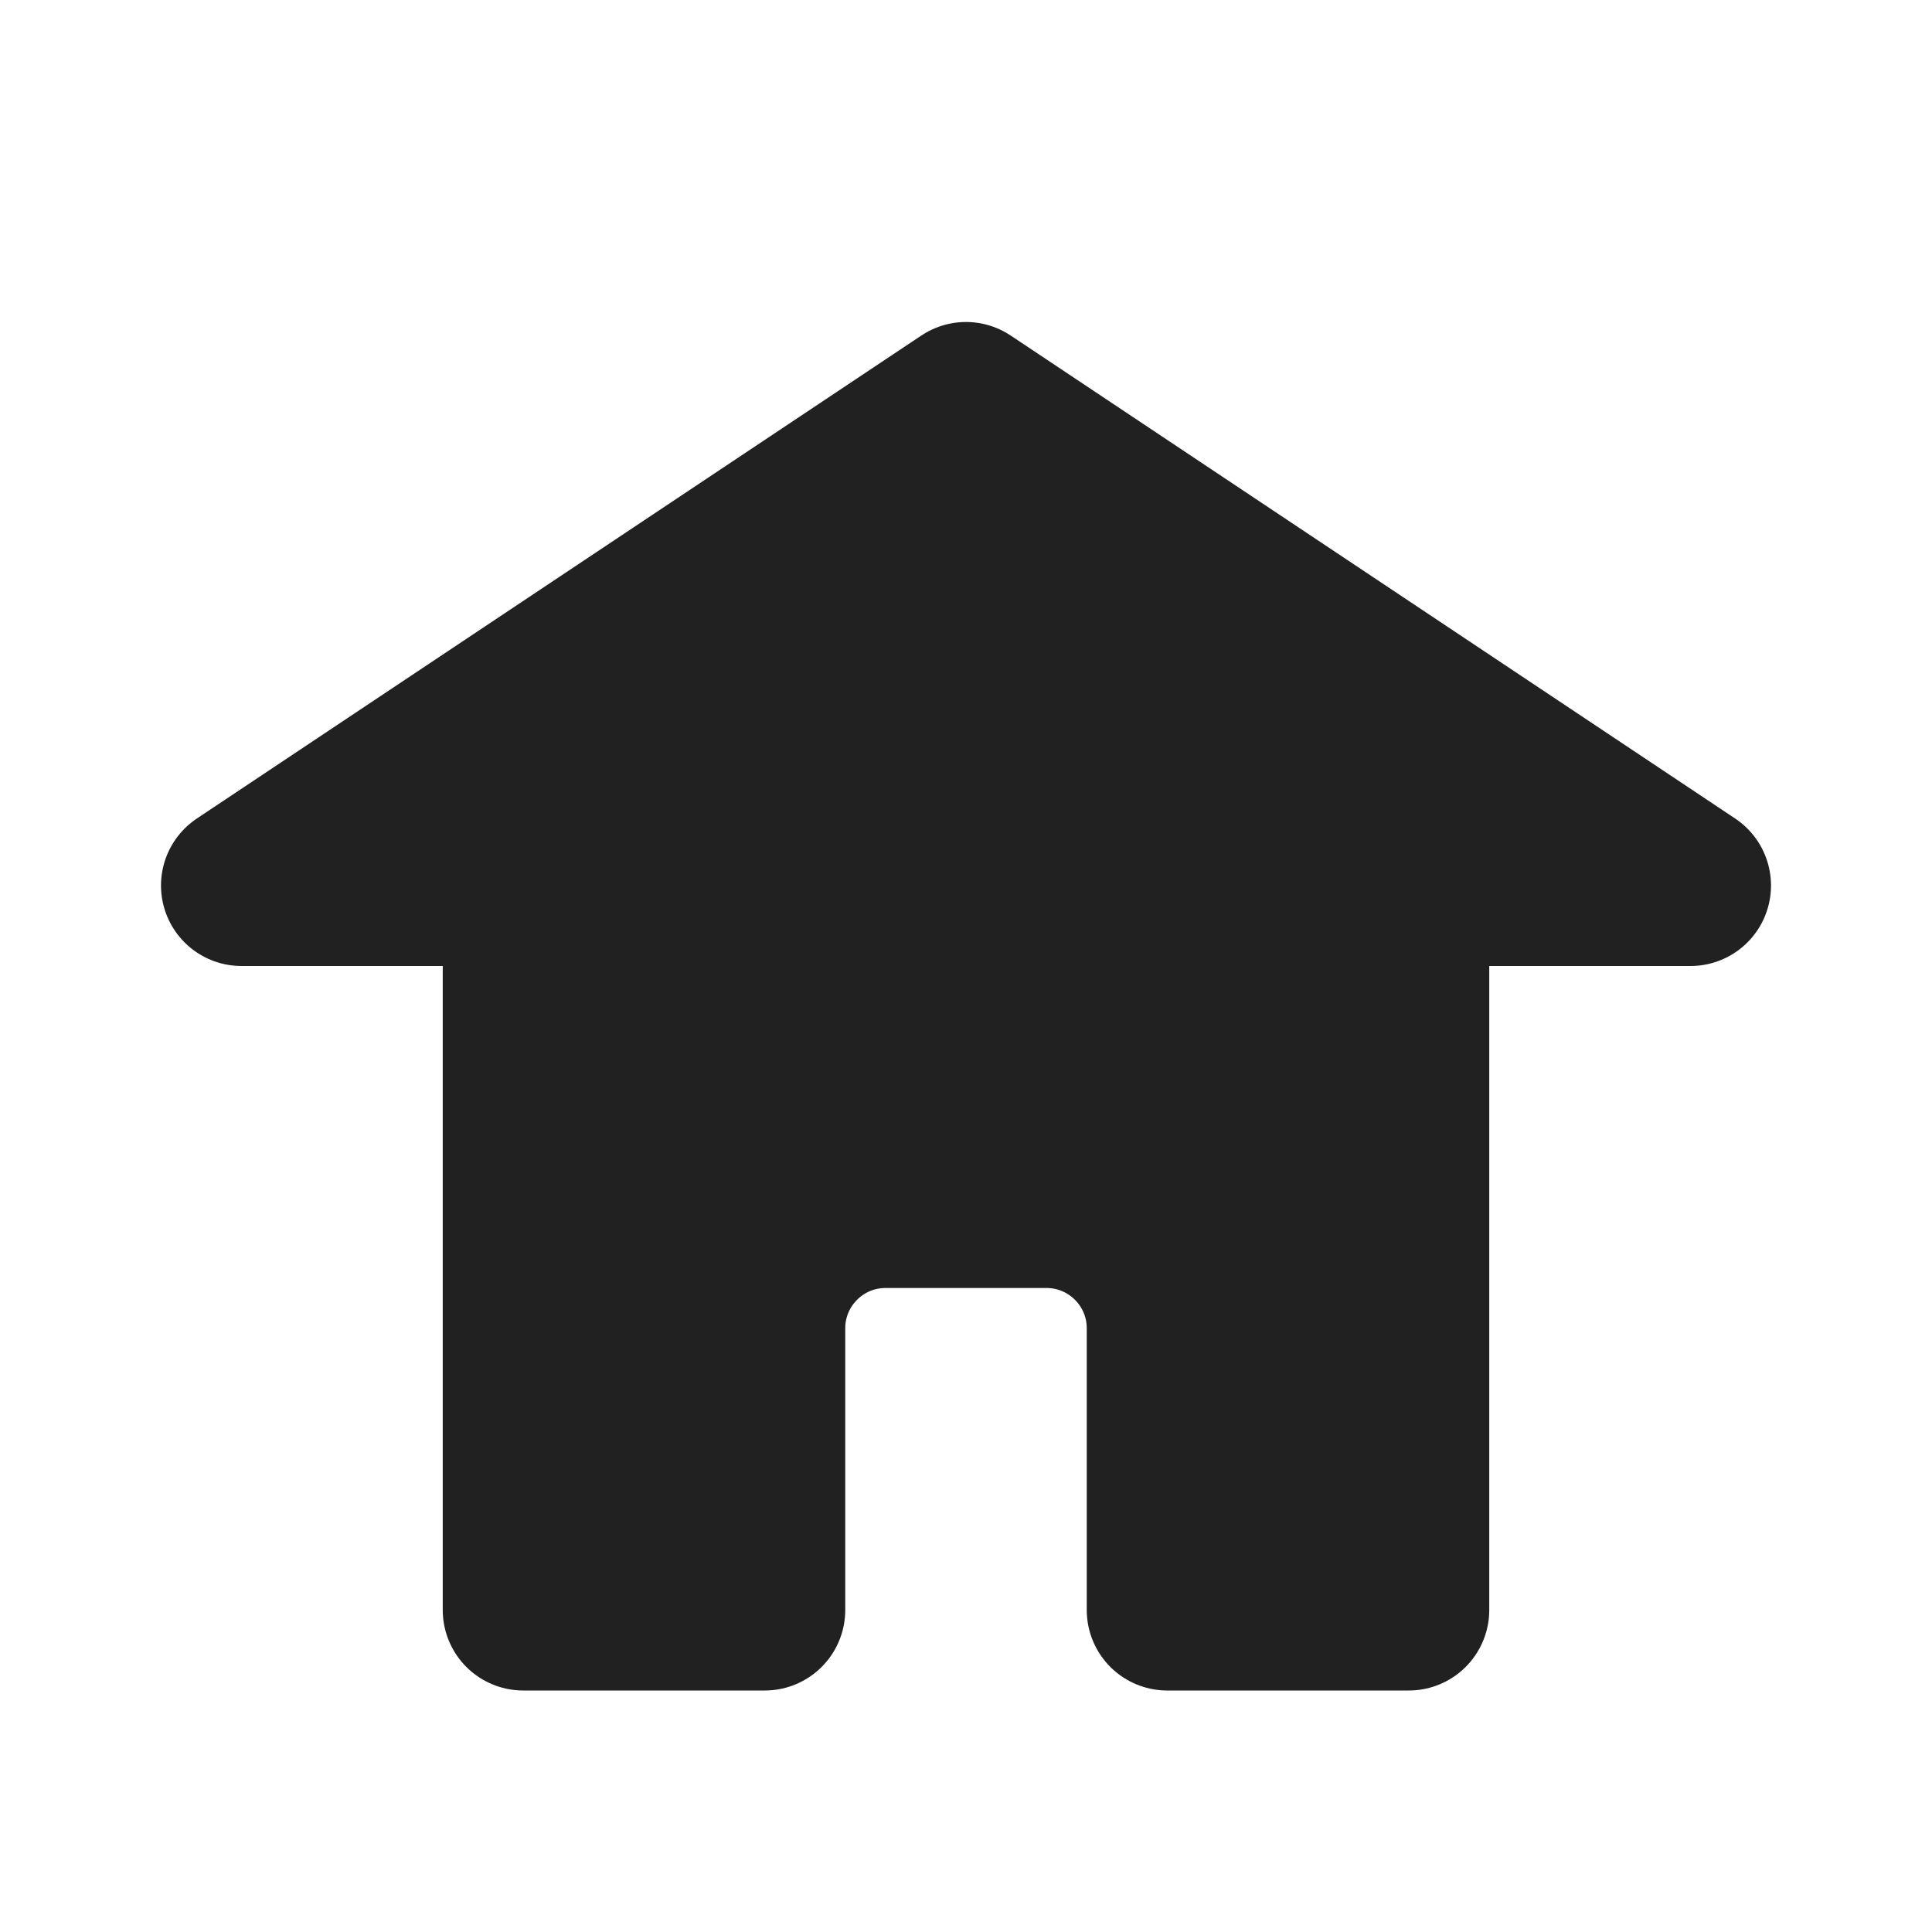 <svg width="24" height="24" viewBox="0 0 24 24" fill="none" xmlns="http://www.w3.org/2000/svg">
<g id="home-svgrepo-com 1">
<path id="Vector" d="M6.5 20V11H3L12 5L21 11H17.5V20H14.5V16.5C14.5 15.672 13.828 15 13 15H11C10.172 15 9.5 15.672 9.5 16.5V20H6.5Z" fill="#212121" stroke="#212121" stroke-width="2" stroke-linecap="round" stroke-linejoin="round"/>
</g>
</svg>
